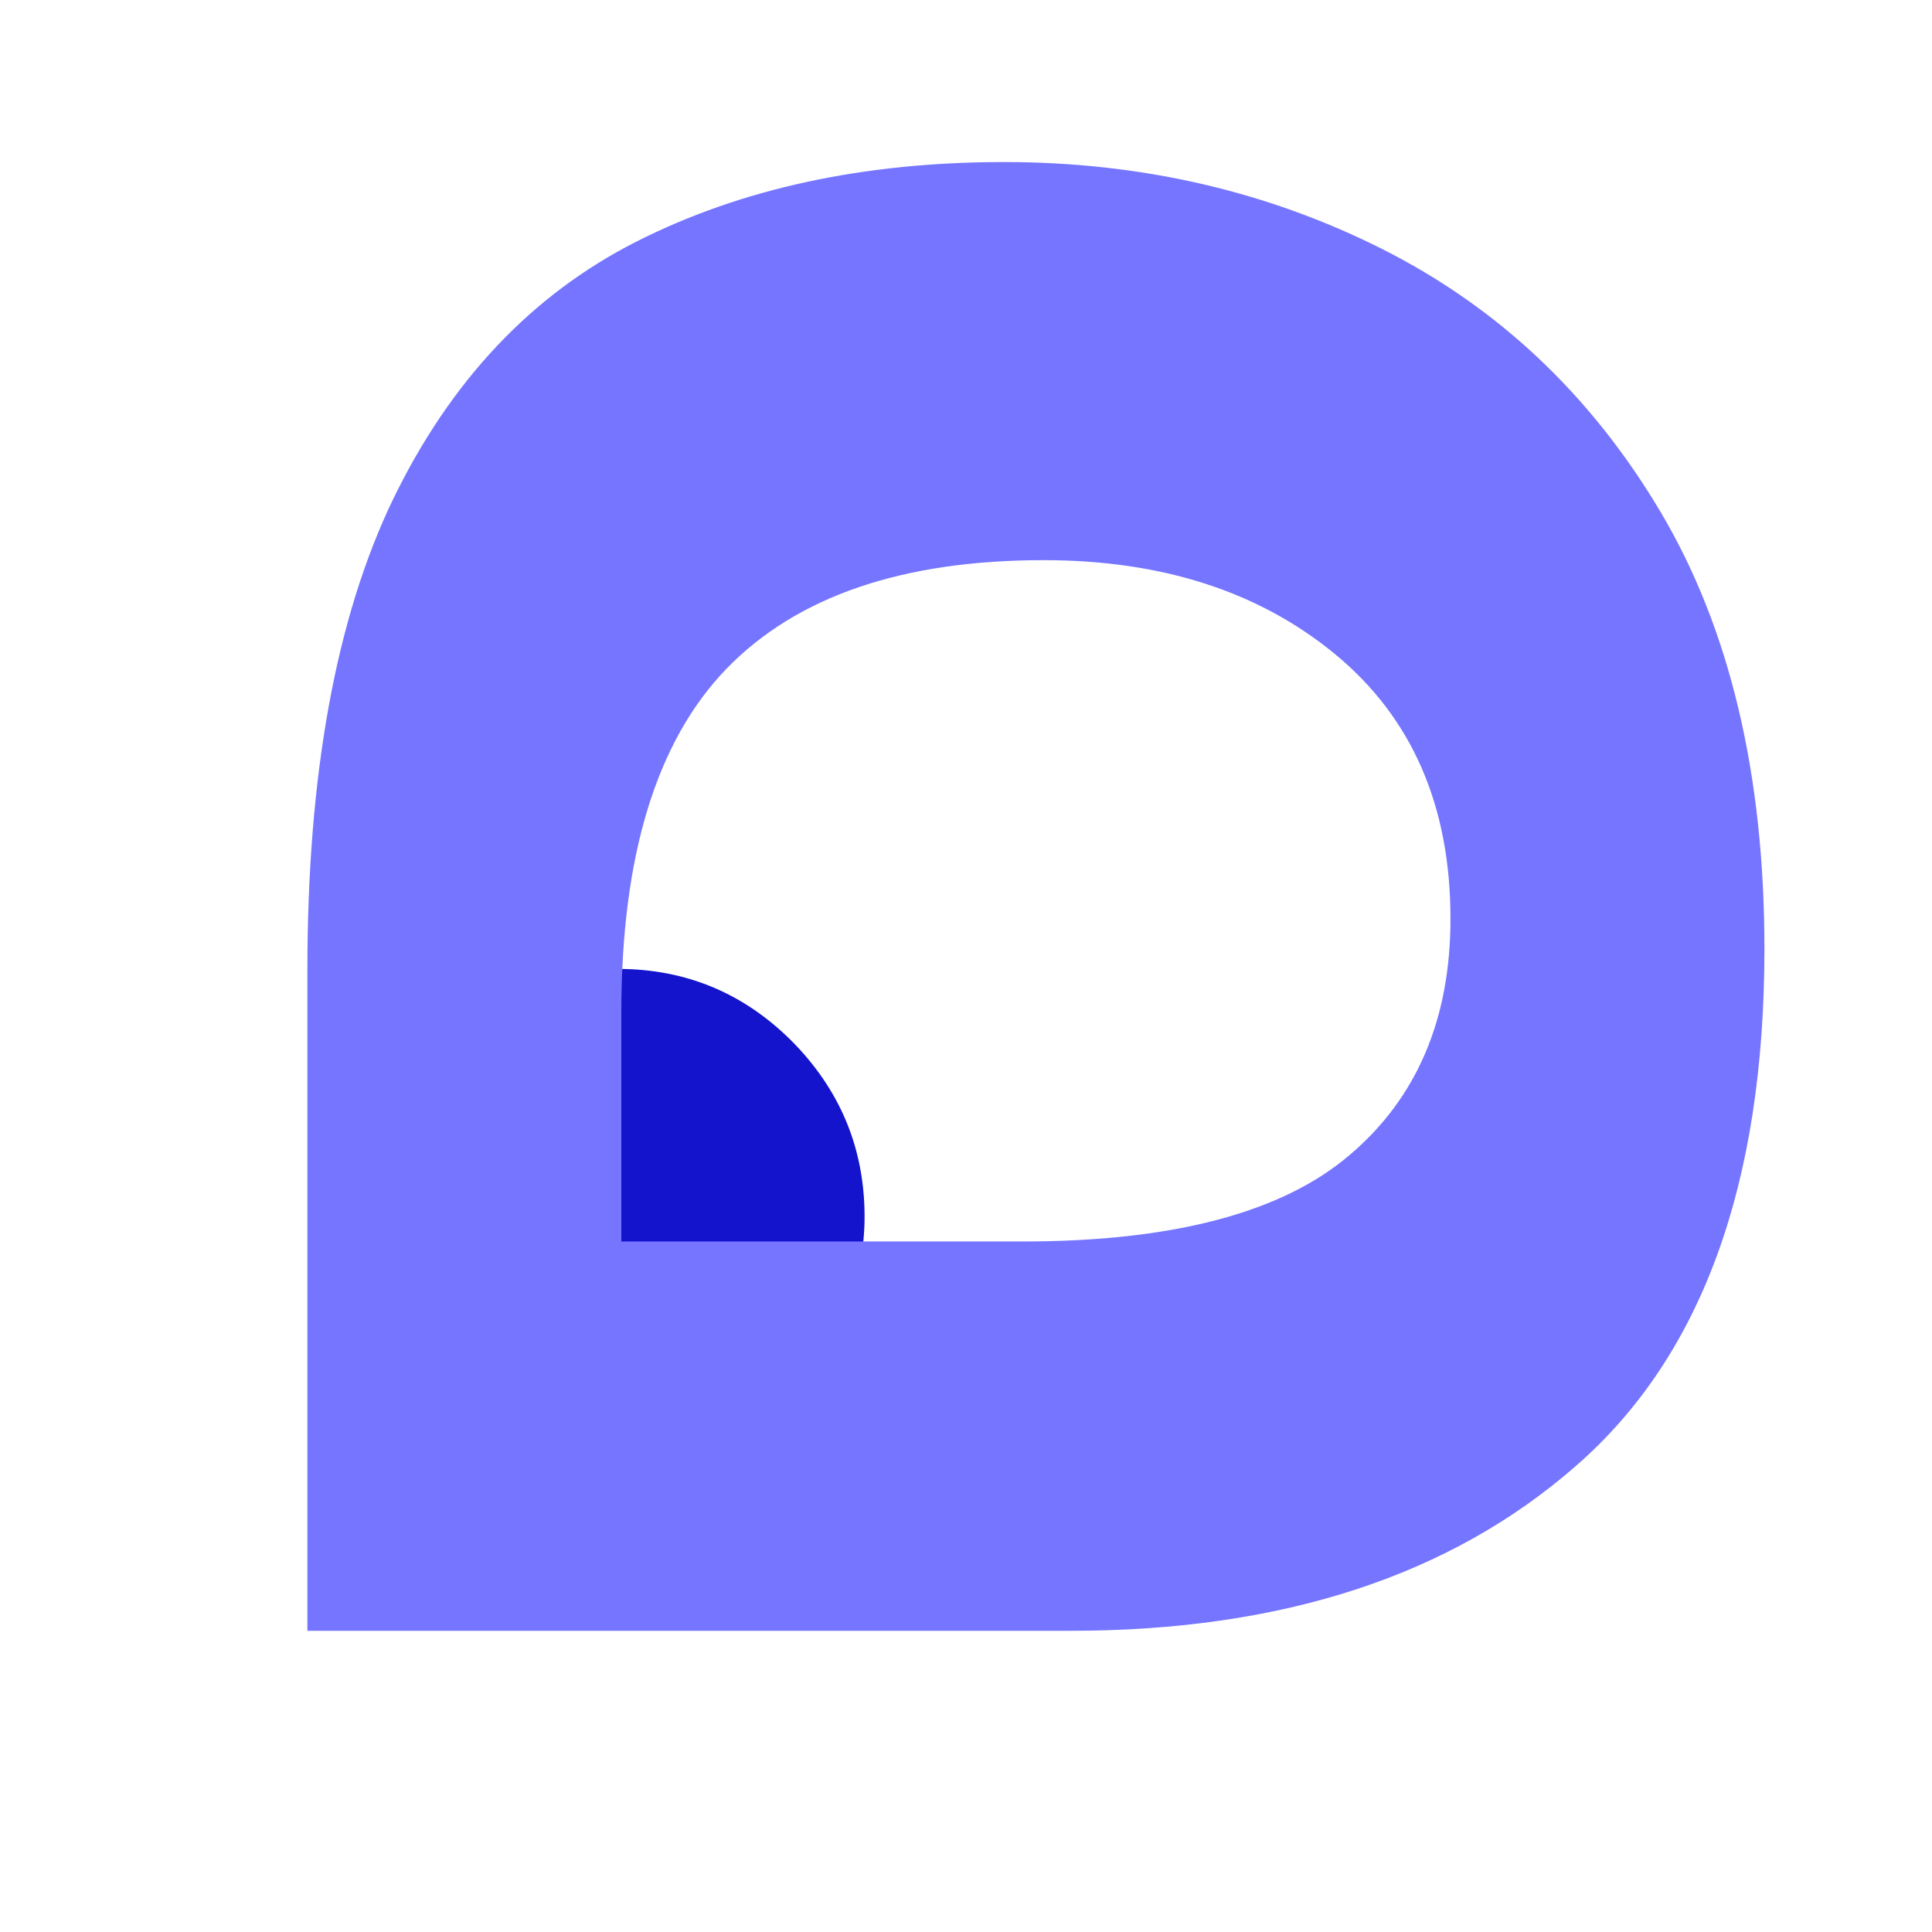 <svg version="1.0" preserveAspectRatio="xMidYMid meet" height="55" viewBox="0 0 41.25 41.25" zoomAndPan="magnify" width="55" xmlns:xlink="http://www.w3.org/1999/xlink" xmlns="http://www.w3.org/2000/svg"><defs><g></g></defs><g fill-opacity="1" fill="#1414cc"><g transform="translate(8.803, 17.58)"><g><path d="M 4.344 13.672 C 2.883 13.648 1.645 13.113 0.625 12.062 C -0.383 11.008 -0.875 9.754 -0.844 8.297 C -0.82 6.836 -0.285 5.602 0.766 4.594 C 1.816 3.582 3.07 3.086 4.531 3.109 C 5.945 3.141 7.16 3.676 8.172 4.719 C 9.18 5.77 9.676 7.023 9.656 8.484 C 9.625 9.941 9.082 11.176 8.031 12.188 C 6.988 13.207 5.758 13.703 4.344 13.672 Z M 4.344 13.672"></path></g></g></g><g fill-opacity="1" fill="#7575ff"><g transform="translate(6.563, 1.007)"><g><path d="M 0 33.812 L 0 19.703 C 0 15.535 0.609 12.188 1.828 9.656 C 3.055 7.125 4.785 5.289 7.016 4.156 C 9.254 3.02 11.875 2.453 14.875 2.453 C 17.789 2.453 20.484 3.07 22.953 4.312 C 25.43 5.562 27.41 7.43 28.891 9.922 C 30.367 12.41 31.109 15.52 31.109 19.25 C 31.109 24.281 29.766 27.961 27.078 30.297 C 24.398 32.641 20.805 33.812 16.297 33.812 Z M 6.703 25.5 L 15.266 25.5 C 18.484 25.5 20.812 24.883 22.25 23.656 C 23.688 22.438 24.406 20.754 24.406 18.609 C 24.406 16.203 23.586 14.32 21.953 12.969 C 20.328 11.625 18.25 10.953 15.719 10.953 C 12.707 10.953 10.453 11.723 8.953 13.266 C 7.453 14.816 6.703 17.266 6.703 20.609 Z M 6.703 25.5"></path></g></g></g></svg>
